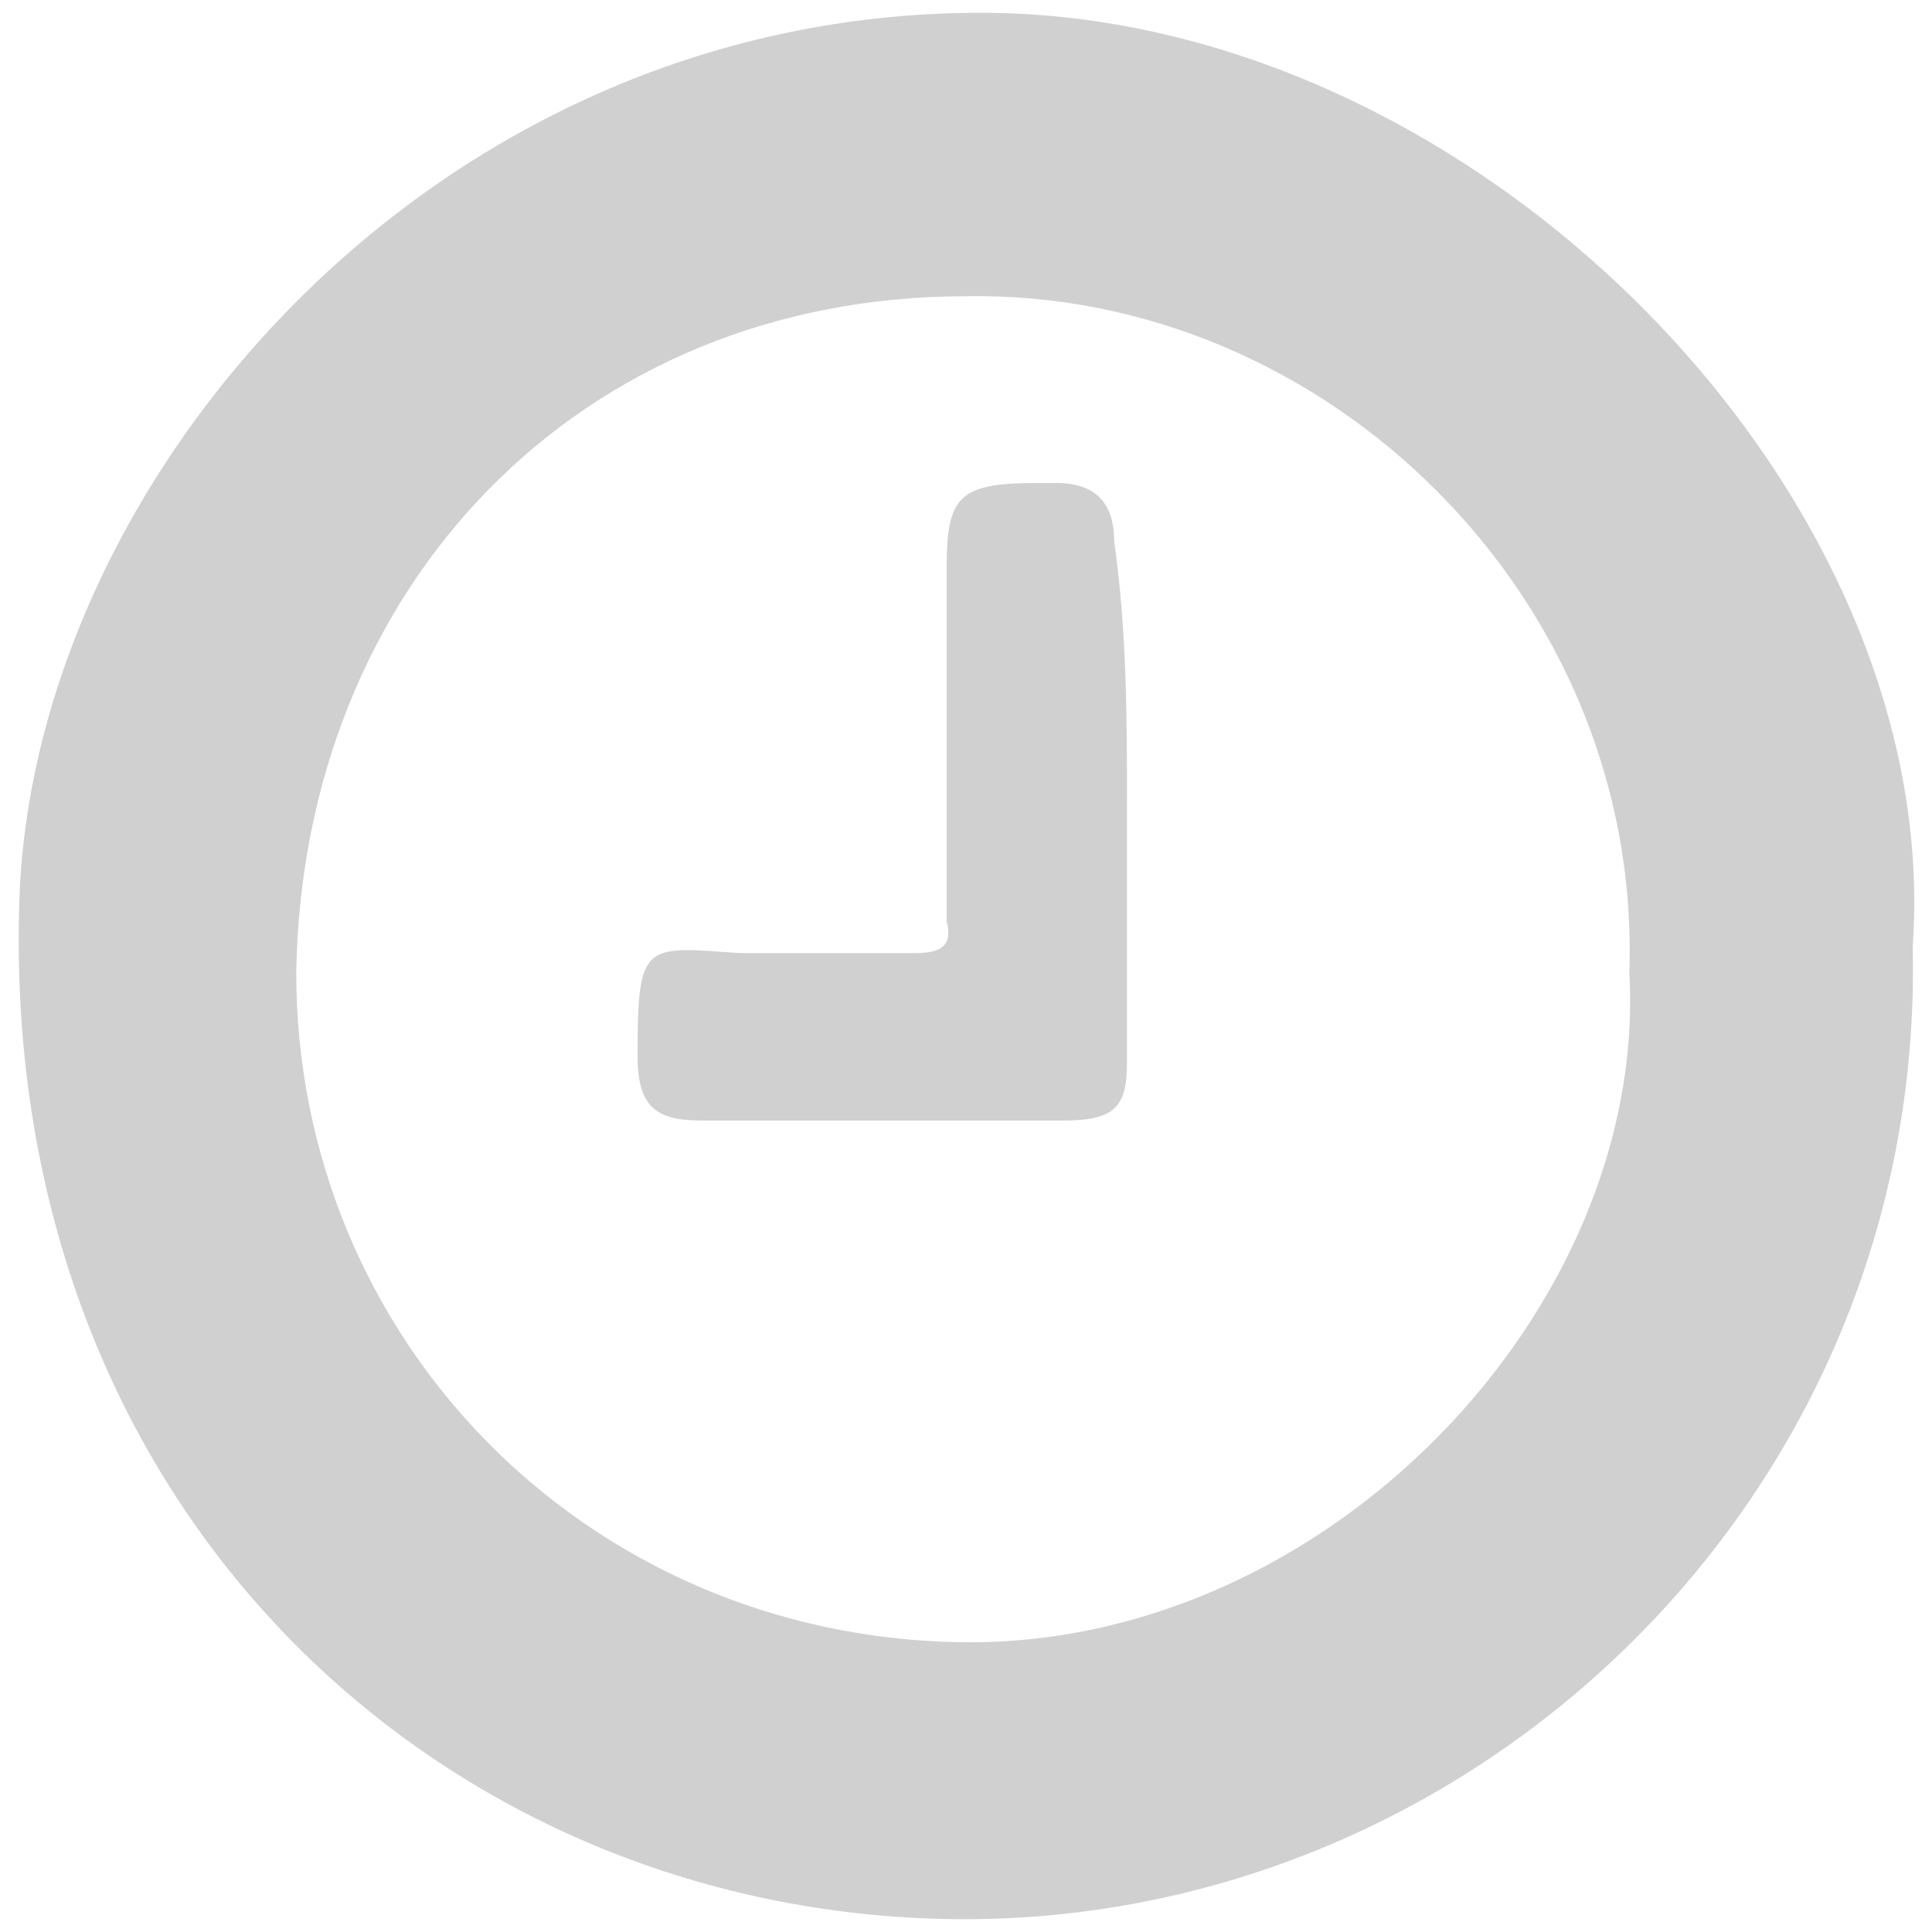 <?xml version="1.0" encoding="utf-8"?>
<!-- Generator: Adobe Illustrator 26.0.3, SVG Export Plug-In . SVG Version: 6.00 Build 0)  -->
<svg version="1.1" id="Layer_1" xmlns="http://www.w3.org/2000/svg" xmlns:xlink="http://www.w3.org/1999/xlink" x="0px" y="0px"
	 width="30px" height="30px" viewBox="0 0 30 30" style="enable-background:new 0 0 30 30;" xml:space="preserve">
<style type="text/css">
	.st0{fill:#D0D0D0;}
	.st1{fill:#D0D0D1;}
</style>
<g>
	<path class="st0" d="M29.7,14.7c0.2,8.5-6.8,15.2-14.9,15.1C6.9,29.7,0,23.5,0.3,14C0.5,7.4,6.8,0.1,15.4,0.2
		C23,0.3,30.2,7.7,29.7,14.7z M25.3,15.1C25.5,9.3,20.6,4.5,15,4.6c-6,0-10.3,4.5-10.4,10.5c0,5.7,4.5,10.3,10.3,10.4
		C20.6,25.6,25.6,20.3,25.3,15.1z"/>
	<path class="st1" d="M17.5,12.5c0,1.3,0,2.7,0,4c0,0.7-0.2,0.9-1,0.9c-1.9,0-3.7,0-5.6,0c-0.7,0-1-0.2-1-1c0-1.8,0.1-1.7,1.6-1.6
		c0.9,0,1.8,0,2.7,0c0.4,0,0.6-0.1,0.5-0.5c0-1.8,0-3.7,0-5.5c0-1.1,0.2-1.3,1.4-1.3c0.1,0,0.2,0,0.3,0c0.6,0,0.9,0.3,0.9,0.9
		C17.5,9.8,17.5,11.2,17.5,12.5z"/>
</g>
</svg>
